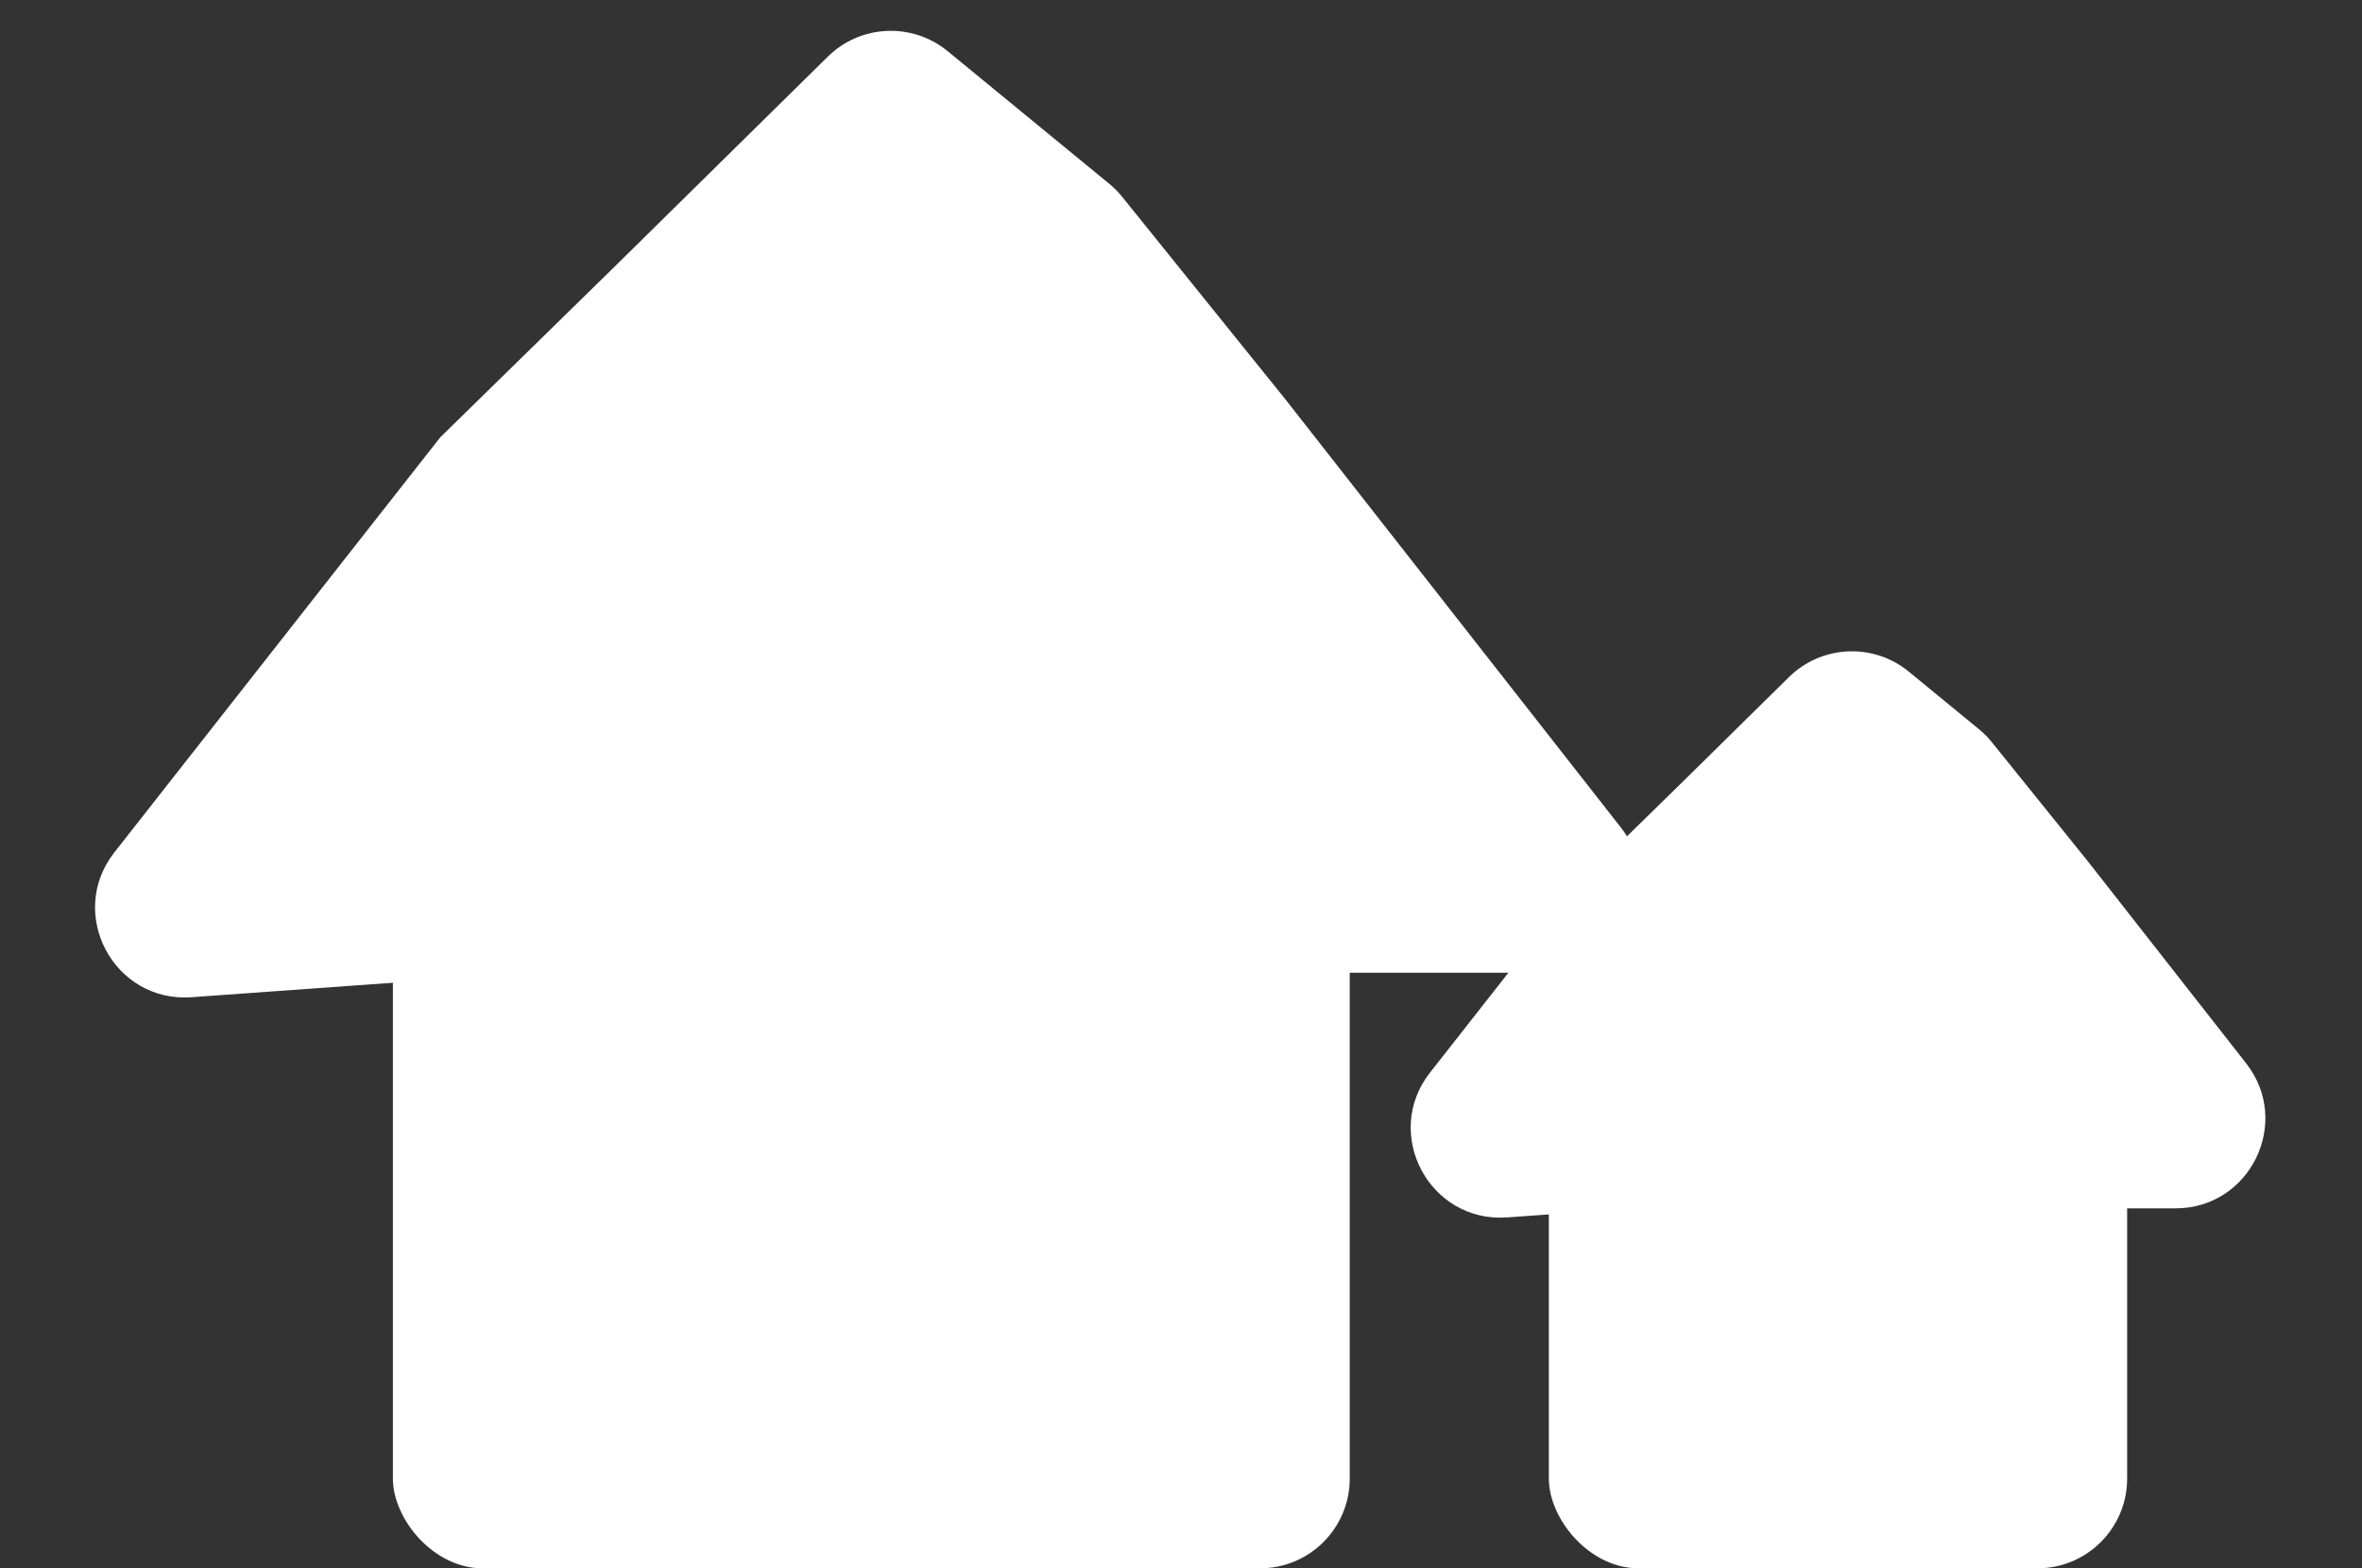 <svg width="658" height="437" viewBox="0 0 658 437" fill="none" xmlns="http://www.w3.org/2000/svg">
<rect x="0" y="0" width="658" height="437" fill="#333333" stroke="none"/>
<path d="M230.607 15.785C239.717 6.81 254.13 6.157 264.014 14.271L309.012 51.208C310.335 52.294 311.543 53.512 312.616 54.845L358.088 111.276L451.574 230.626C464.427 247.035 452.736 271.042 431.893 271.042H344.16H148.259L53.329 277.87C31.688 279.426 18.473 254.565 31.871 237.498L122.654 121.845L170.909 74.599L230.607 15.785Z" fill="white"/>
<rect x="109.453" y="220.672" width="266.554" height="216.328" rx="25" fill="white"/>
<path d="M498.359 188.674C507.468 179.699 521.882 179.046 531.766 187.159L551.296 203.191C552.619 204.277 553.827 205.496 554.901 206.829L581.744 240.141L625.72 296.283C638.572 312.692 626.882 336.699 606.038 336.699H573.326H454.929L419.841 339.223C398.199 340.78 384.985 315.918 398.382 298.851L439.454 246.528L468.618 217.974L498.359 188.674Z" fill="white"/>
<rect x="431.475" y="306.257" width="161.098" height="130.743" rx="25" fill="white"/>
</svg>
